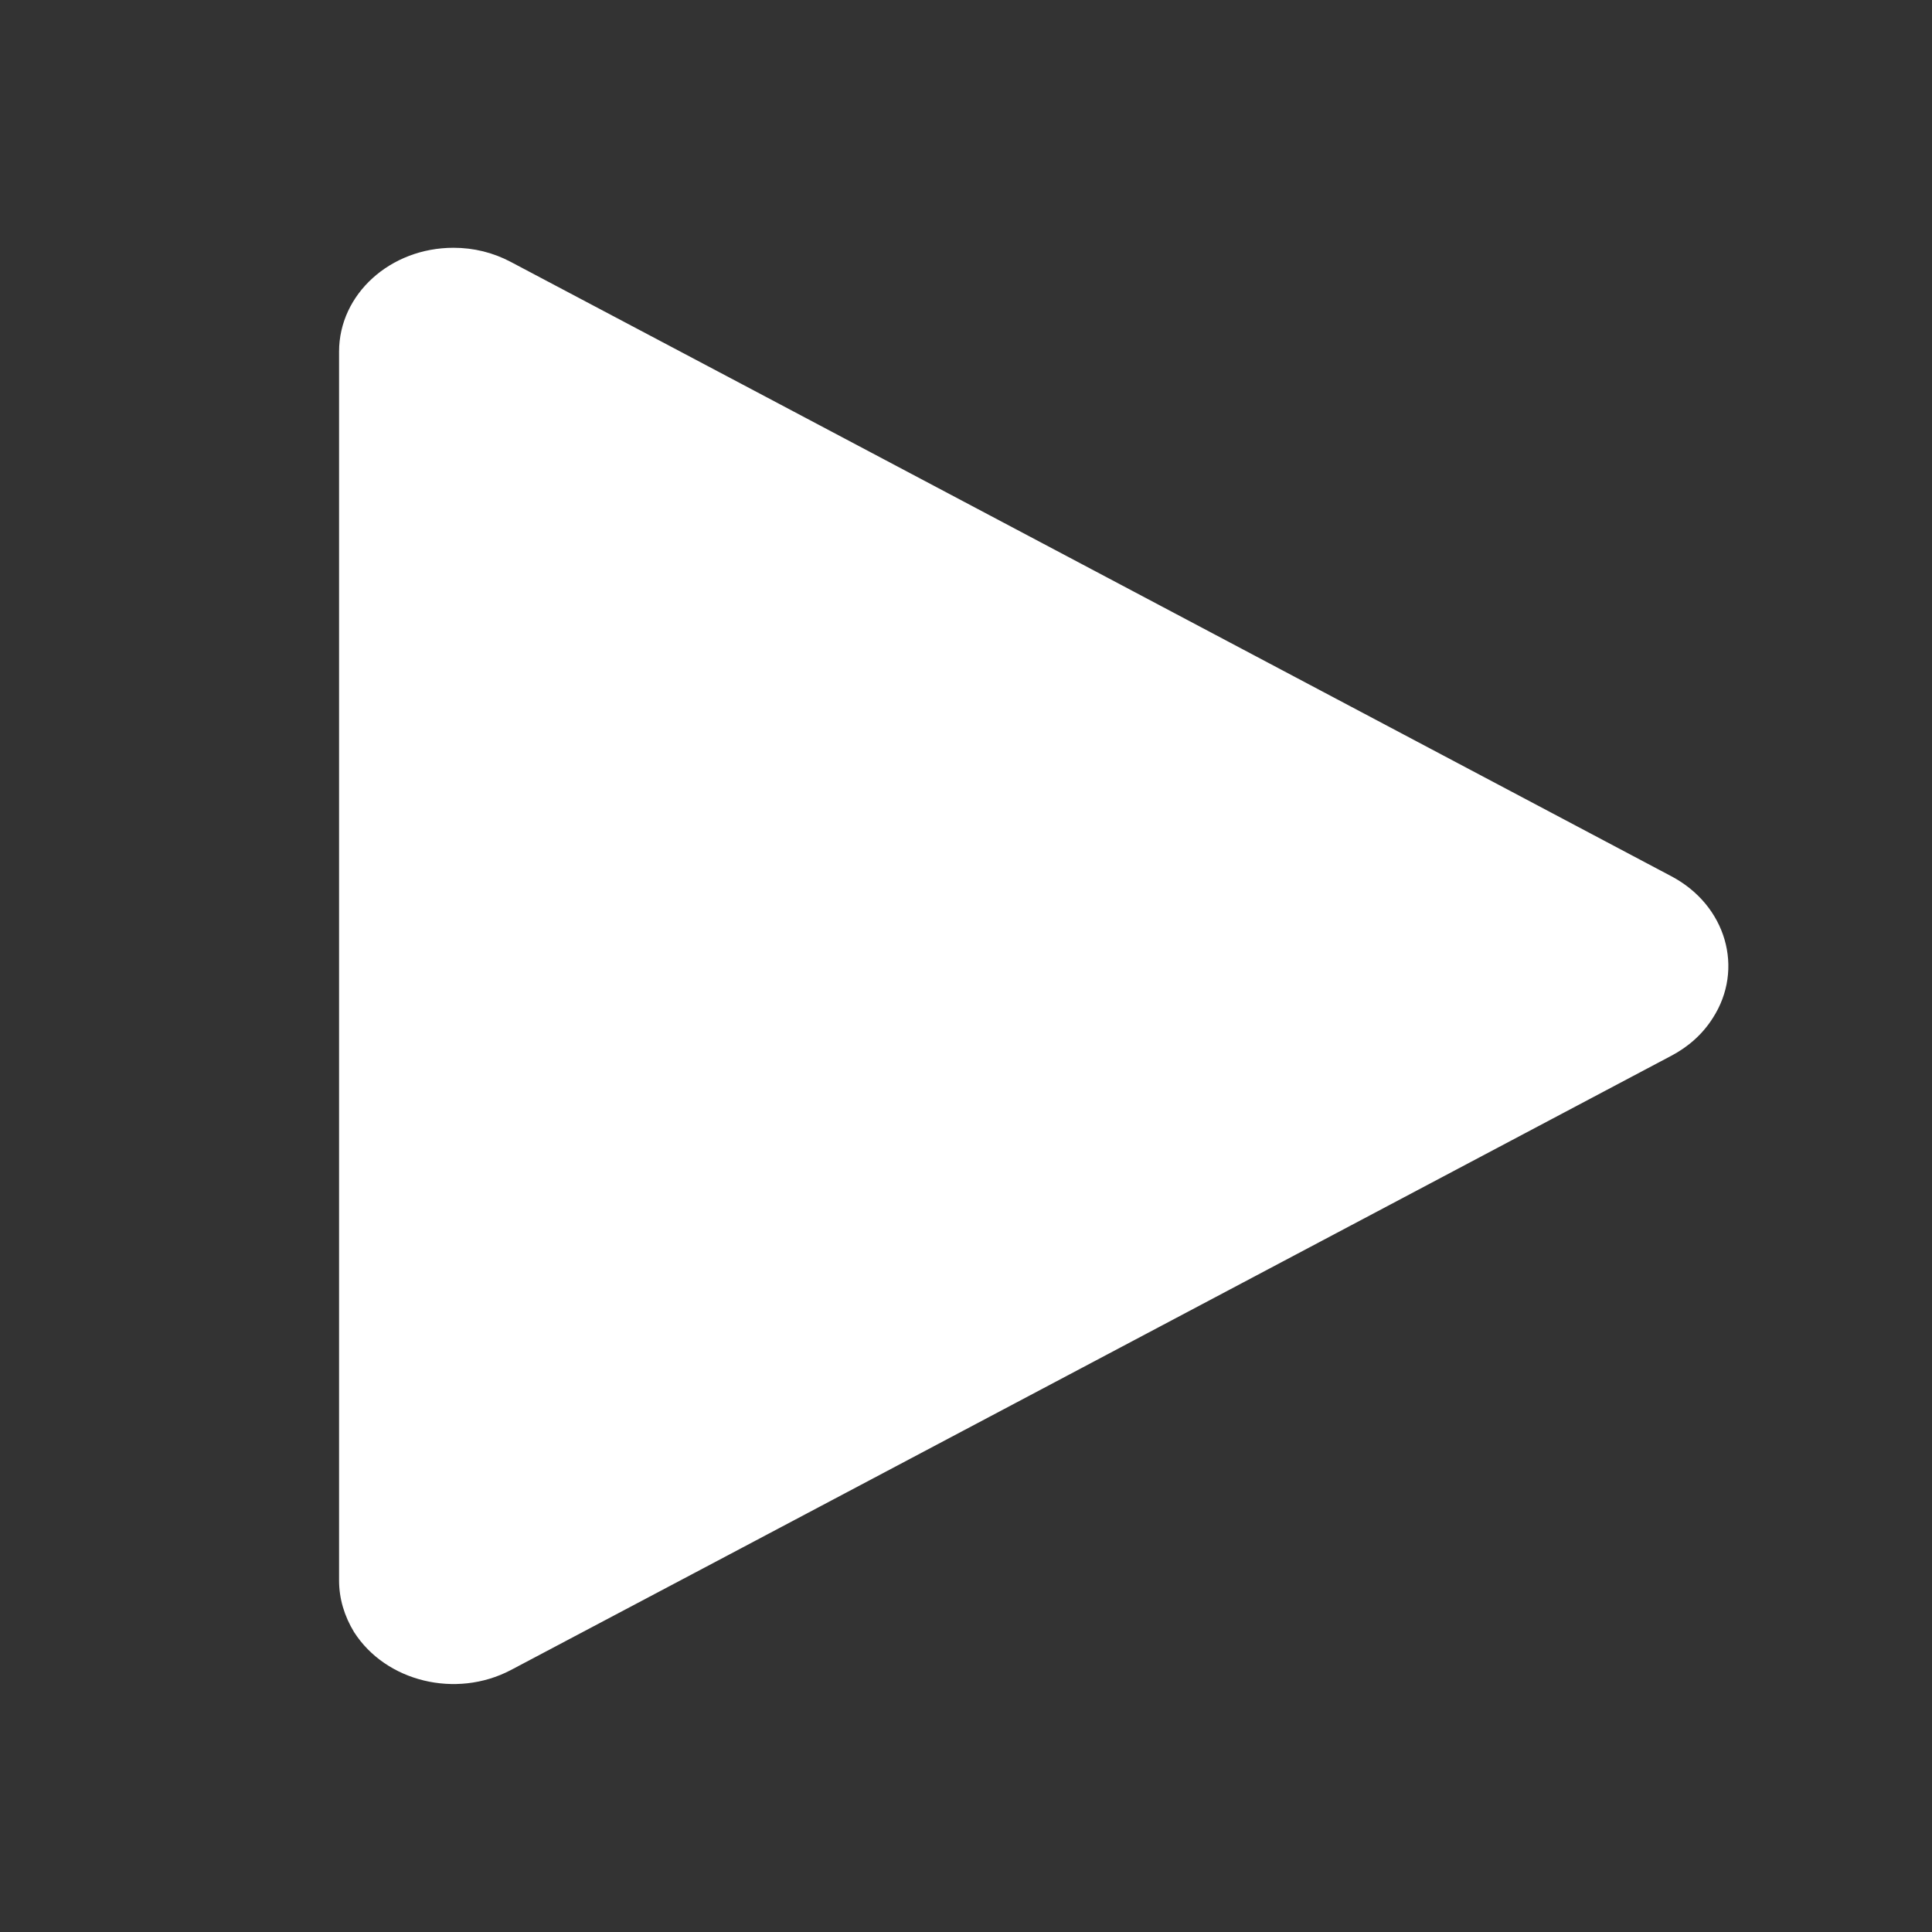 <?xml version="1.0" encoding="UTF-8" standalone="no"?>
<!DOCTYPE svg PUBLIC "-//W3C//DTD SVG 1.1//EN" "http://www.w3.org/Graphics/SVG/1.1/DTD/svg11.dtd">
<svg version="1.1" xmlns="http://www.w3.org/2000/svg" xmlns:xlink="http://www.w3.org/1999/xlink" preserveAspectRatio="xMidYMid meet" viewBox="0 0 40 40" width="40" height="40"><rect x="0" y="0" width="40" height="40" fill="#333333" stroke="none"/><defs><path d="M34.6 18.14C35.74 18.74 36.12 20.06 35.46 21.08C35.25 21.41 34.96 21.67 34.6 21.86C32.2 23.13 12.98 33.31 10.57 34.58C9.44 35.17 7.99 34.82 7.33 33.79C7.13 33.46 7.02 33.1 7.02 32.72C7.02 30.18 7.02 9.82 7.02 7.28C7.02 6.09 8.08 5.13 9.39 5.13C9.81 5.13 10.21 5.23 10.57 5.42C15.38 7.96 29.8 15.6 34.6 18.14Z" id="atOk4Zm1"></path></defs><g><g><g><use xlink:href="#atOk4Zm1" opacity="1" fill="#ffffff" fill-opacity="1"></use><g><use xlink:href="#atOk4Zm1" opacity="1" fill-opacity="0" stroke="#000000" stroke-width="1" stroke-opacity="0"></use></g></g></g></g></svg>